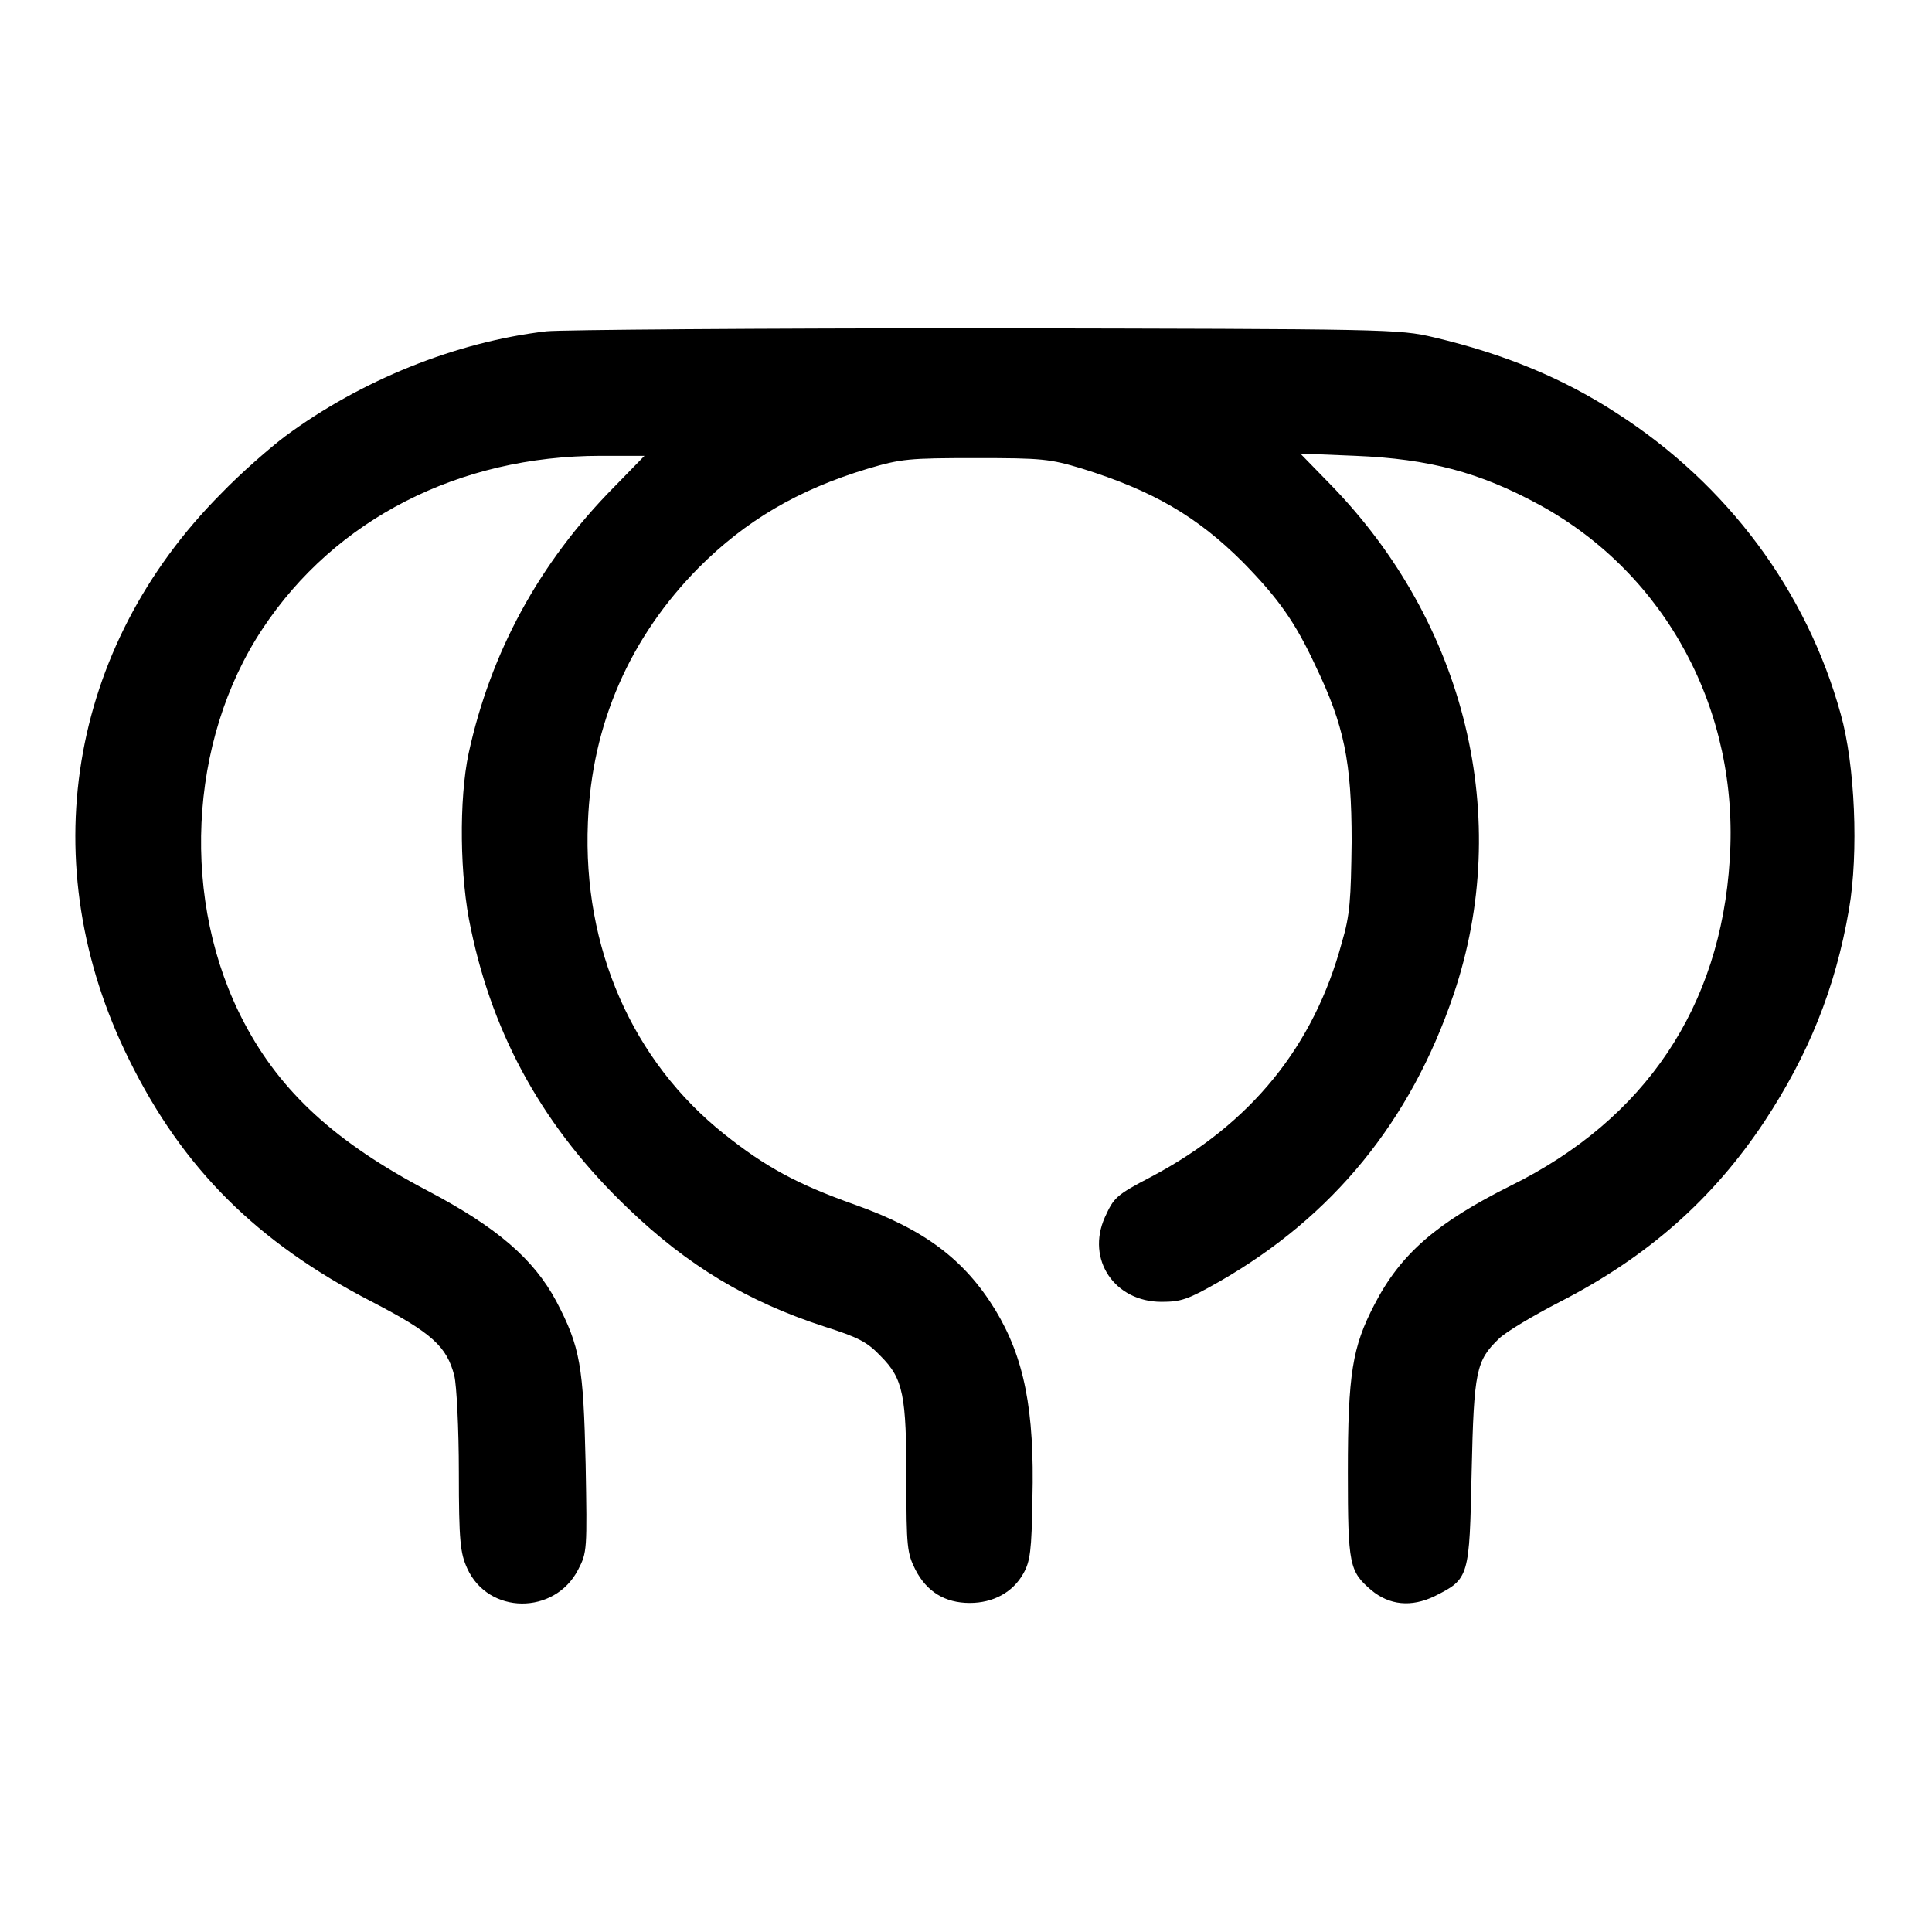 <?xml version="1.0" encoding="utf-8"?>
<!-- Svg Vector Icons : http://www.onlinewebfonts.com/icon -->
<!DOCTYPE svg PUBLIC "-//W3C//DTD SVG 1.1//EN" "http://www.w3.org/Graphics/SVG/1.1/DTD/svg11.dtd">
<svg version="1.1" xmlns="http://www.w3.org/2000/svg" xmlns:xlink="http://www.w3.org/1999/xlink" x="0px" y="0px" viewBox="0 0 256 256" enable-background="new 0 0 256 256" xml:space="preserve">
<g><g><g><path fill="#000000" d="M72.4,43.9c-12,1.4-24.6,6.5-34.6,13.9c-2,1.5-5.9,4.9-8.5,7.6C9,85.8,4.3,114.6,17.1,140.4c7.1,14.4,16.9,24.2,32.2,32.1c7.9,4.1,9.9,5.9,10.9,9.8c0.3,1.2,0.6,7,0.6,12.8c0,9.2,0.2,10.7,1.1,12.7c2.8,6.2,11.6,6.2,14.7,0.2c1.2-2.3,1.2-2.6,1-14c-0.3-13-0.7-15.5-3.9-21.6c-3-5.6-7.9-9.8-17-14.6c-12.2-6.4-19.5-13.1-24.3-22.2c-8.5-16-7.5-37.4,2.4-52.3c9.6-14.5,26-22.9,44.8-22.9h5.8l-4,4.1C71.4,74.6,65,86.5,62.1,99.8c-1.3,6.1-1.2,16.5,0.3,23.3c3,14.4,9.8,26.5,20.8,37c7.9,7.6,15.9,12.4,26.1,15.7c4.4,1.4,5.6,2,7.4,3.9c3,3,3.4,5.2,3.4,16.5c0,8.8,0.1,9.6,1.2,11.8c1.5,2.9,3.9,4.4,7.2,4.4c3.1,0,5.7-1.4,7.1-3.9c0.9-1.6,1.1-3,1.2-9.9c0.3-11.8-1.1-18.7-4.9-25c-4.1-6.7-9.4-10.7-18.7-14c-7.6-2.7-11.8-5-17.2-9.3c-12.2-9.7-18.8-24.7-18.1-41.3c0.5-13.1,5.6-24.6,14.7-33.8c6.2-6.2,13.1-10.3,22.4-13.1c4.4-1.3,5.4-1.4,14.3-1.4c8.8,0,9.8,0.1,14.1,1.4c9.3,2.9,15.2,6.3,21.3,12.4c4.7,4.8,6.9,7.9,9.6,13.7c3.8,7.9,4.8,12.7,4.8,23.3c-0.1,7.7-0.2,9.7-1.3,13.4c-3.7,13.7-12,24-25.2,31c-4.8,2.5-5,2.8-6.2,5.4c-2.5,5.6,1.3,11.2,7.5,11.2c2.6,0,3.5-0.3,7.7-2.7c15-8.6,25.3-21.2,31-38c7.9-23.3,1.7-49.2-16.4-67.7l-3.9-4l7.3,0.3c9.8,0.4,16.5,2.2,24.4,6.5c16.8,9.2,26.5,27.3,25.2,47c-1.2,19.5-11.2,34.4-29,43.2c-9.8,4.9-14.6,9-18.1,15.8c-2.9,5.6-3.5,9.1-3.5,22.2c0,12.3,0.2,13.1,3.1,15.6c2.4,2,5.3,2.3,8.4,0.8c4.6-2.3,4.6-2.5,4.9-16.5c0.3-13.4,0.6-14.7,3.6-17.6c0.9-0.9,4.6-3.1,8.1-4.9c11.5-5.9,20.2-13.5,27.1-23.9c5.8-8.8,9.4-17.6,11.2-28.1c1.3-7.5,0.8-19.2-1.1-25.9c-4.5-16.3-15-30.4-29.6-39.8c-7.2-4.7-15-7.9-24.3-10.1c-4.7-1.1-5.8-1.1-59.5-1.2C100.6,43.5,74.3,43.7,72.4,43.9z"/></g></g></g>
</svg>